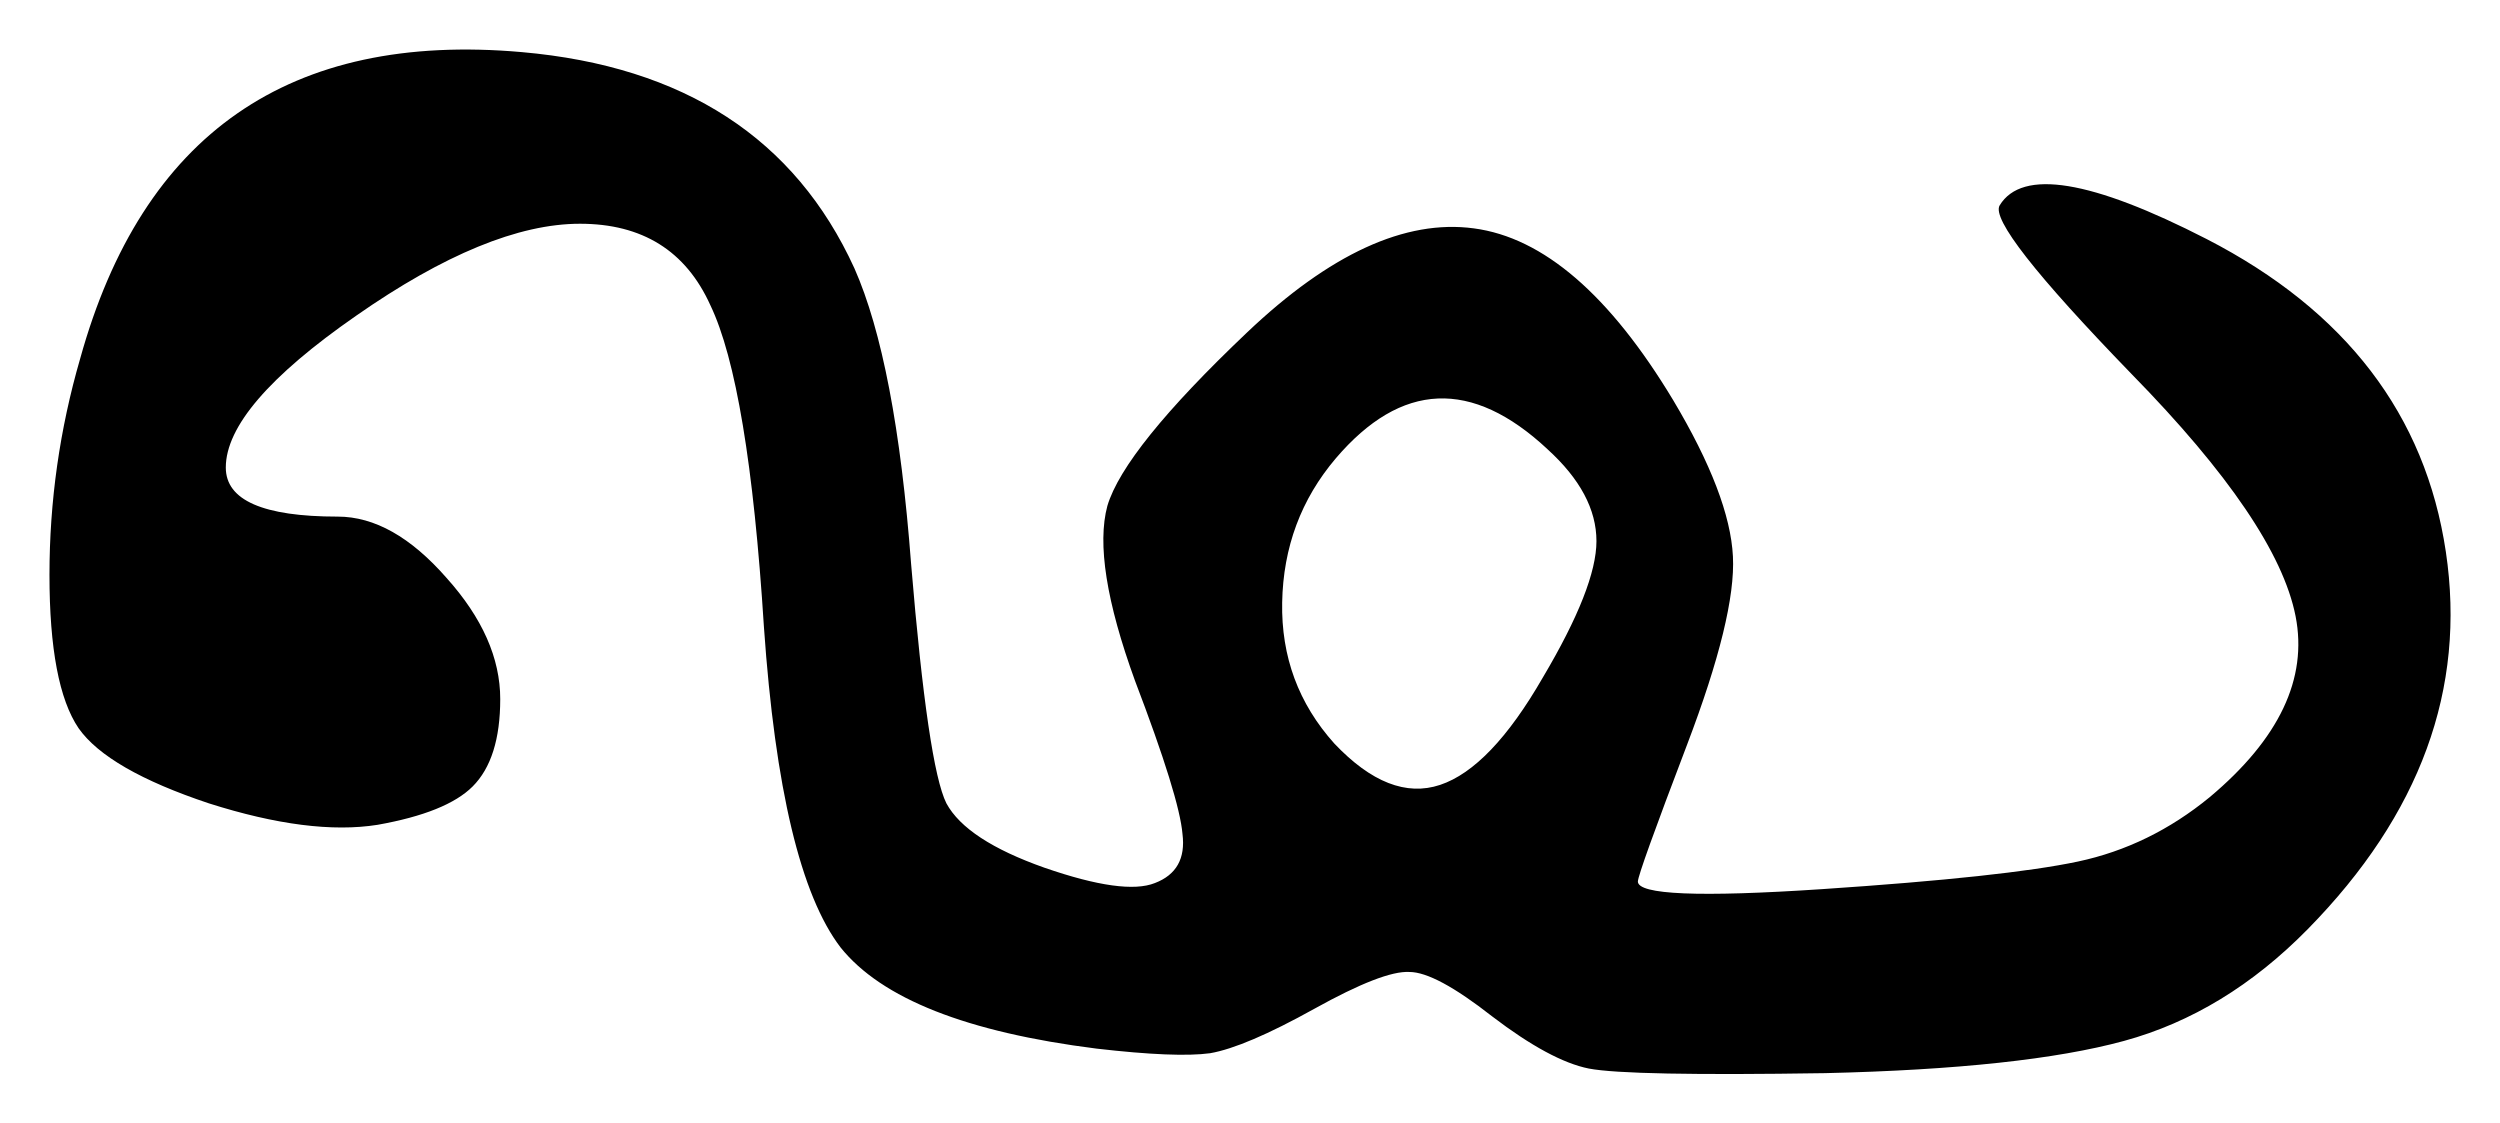 <?xml version="1.0" encoding="UTF-8" standalone="no"?>
<svg
   xmlns="http://www.w3.org/2000/svg"
   version="1.1"
   id="svg2"
   viewBox="0 0 71.656 32.201"
   height="9.088mm"
   width="20.223mm">
  <g
     transform="translate(-54.824,-40.86)"
     id="layer1">
      <path
         id="path1"
         d="m 101.769,66.125 q 0,0.571 5.273,0.22 5.273,-0.352 7.339,-0.791 2.065,-0.439 3.779,-1.846 2.988,-2.505 2.461,-5.186 -0.527,-2.681 -4.702,-6.943 -4.131,-4.263 -3.779,-4.834 0.967,-1.582 5.933,0.967 5.977,3.076 6.855,8.965 0.879,5.889 -3.955,10.811 -2.373,2.417 -5.273,3.208 -2.9,0.791 -8.569,0.923 -5.625,0.088 -6.768,-0.132 -1.099,-0.22 -2.769,-1.494 -1.626,-1.274 -2.373,-1.274 -0.747,-0.044 -2.725,1.055 -1.978,1.099 -2.988,1.274 -0.967,0.132 -3.252,-0.132 -5.581,-0.703 -7.339,-2.9 -1.714,-2.241 -2.197,-9.185 -0.439,-6.943 -1.538,-9.229 -1.055,-2.329 -3.735,-2.329 -2.637,0 -6.416,2.637 -3.735,2.593 -3.735,4.351 0,1.406 3.208,1.406 1.582,0 3.12,1.758 1.538,1.714 1.538,3.472 0,1.714 -0.791,2.505 -0.747,0.747 -2.725,1.099 -1.934,0.308 -4.834,-0.615 -2.9,-0.967 -3.735,-2.153 -0.835,-1.23 -0.835,-4.395 0,-3.164 0.879,-6.196 2.681,-9.668 12.656,-8.789 6.987,0.615 9.536,6.196 1.187,2.681 1.626,8.481 0.483,5.801 1.011,6.855 0.571,1.055 2.812,1.846 2.285,0.791 3.164,0.439 0.923,-0.352 0.791,-1.406 -0.088,-1.055 -1.362,-4.395 -1.23,-3.384 -0.791,-5.01 0.483,-1.626 3.999,-4.966 3.56,-3.384 6.504,-2.988 2.988,0.396 5.713,4.922 1.626,2.725 1.714,4.482 0.088,1.714 -1.318,5.405 -1.406,3.691 -1.406,3.911 z M 99.176,53.732 q -3.252,-3.032 -6.064,0.264 -1.494,1.758 -1.538,4.131 -0.044,2.329 1.494,4.043 1.582,1.67 3.032,1.187 1.45,-0.483 2.944,-3.076 1.538,-2.593 1.538,-3.911 0,-1.362 -1.406,-2.637 z" />
  </g>
</svg>
